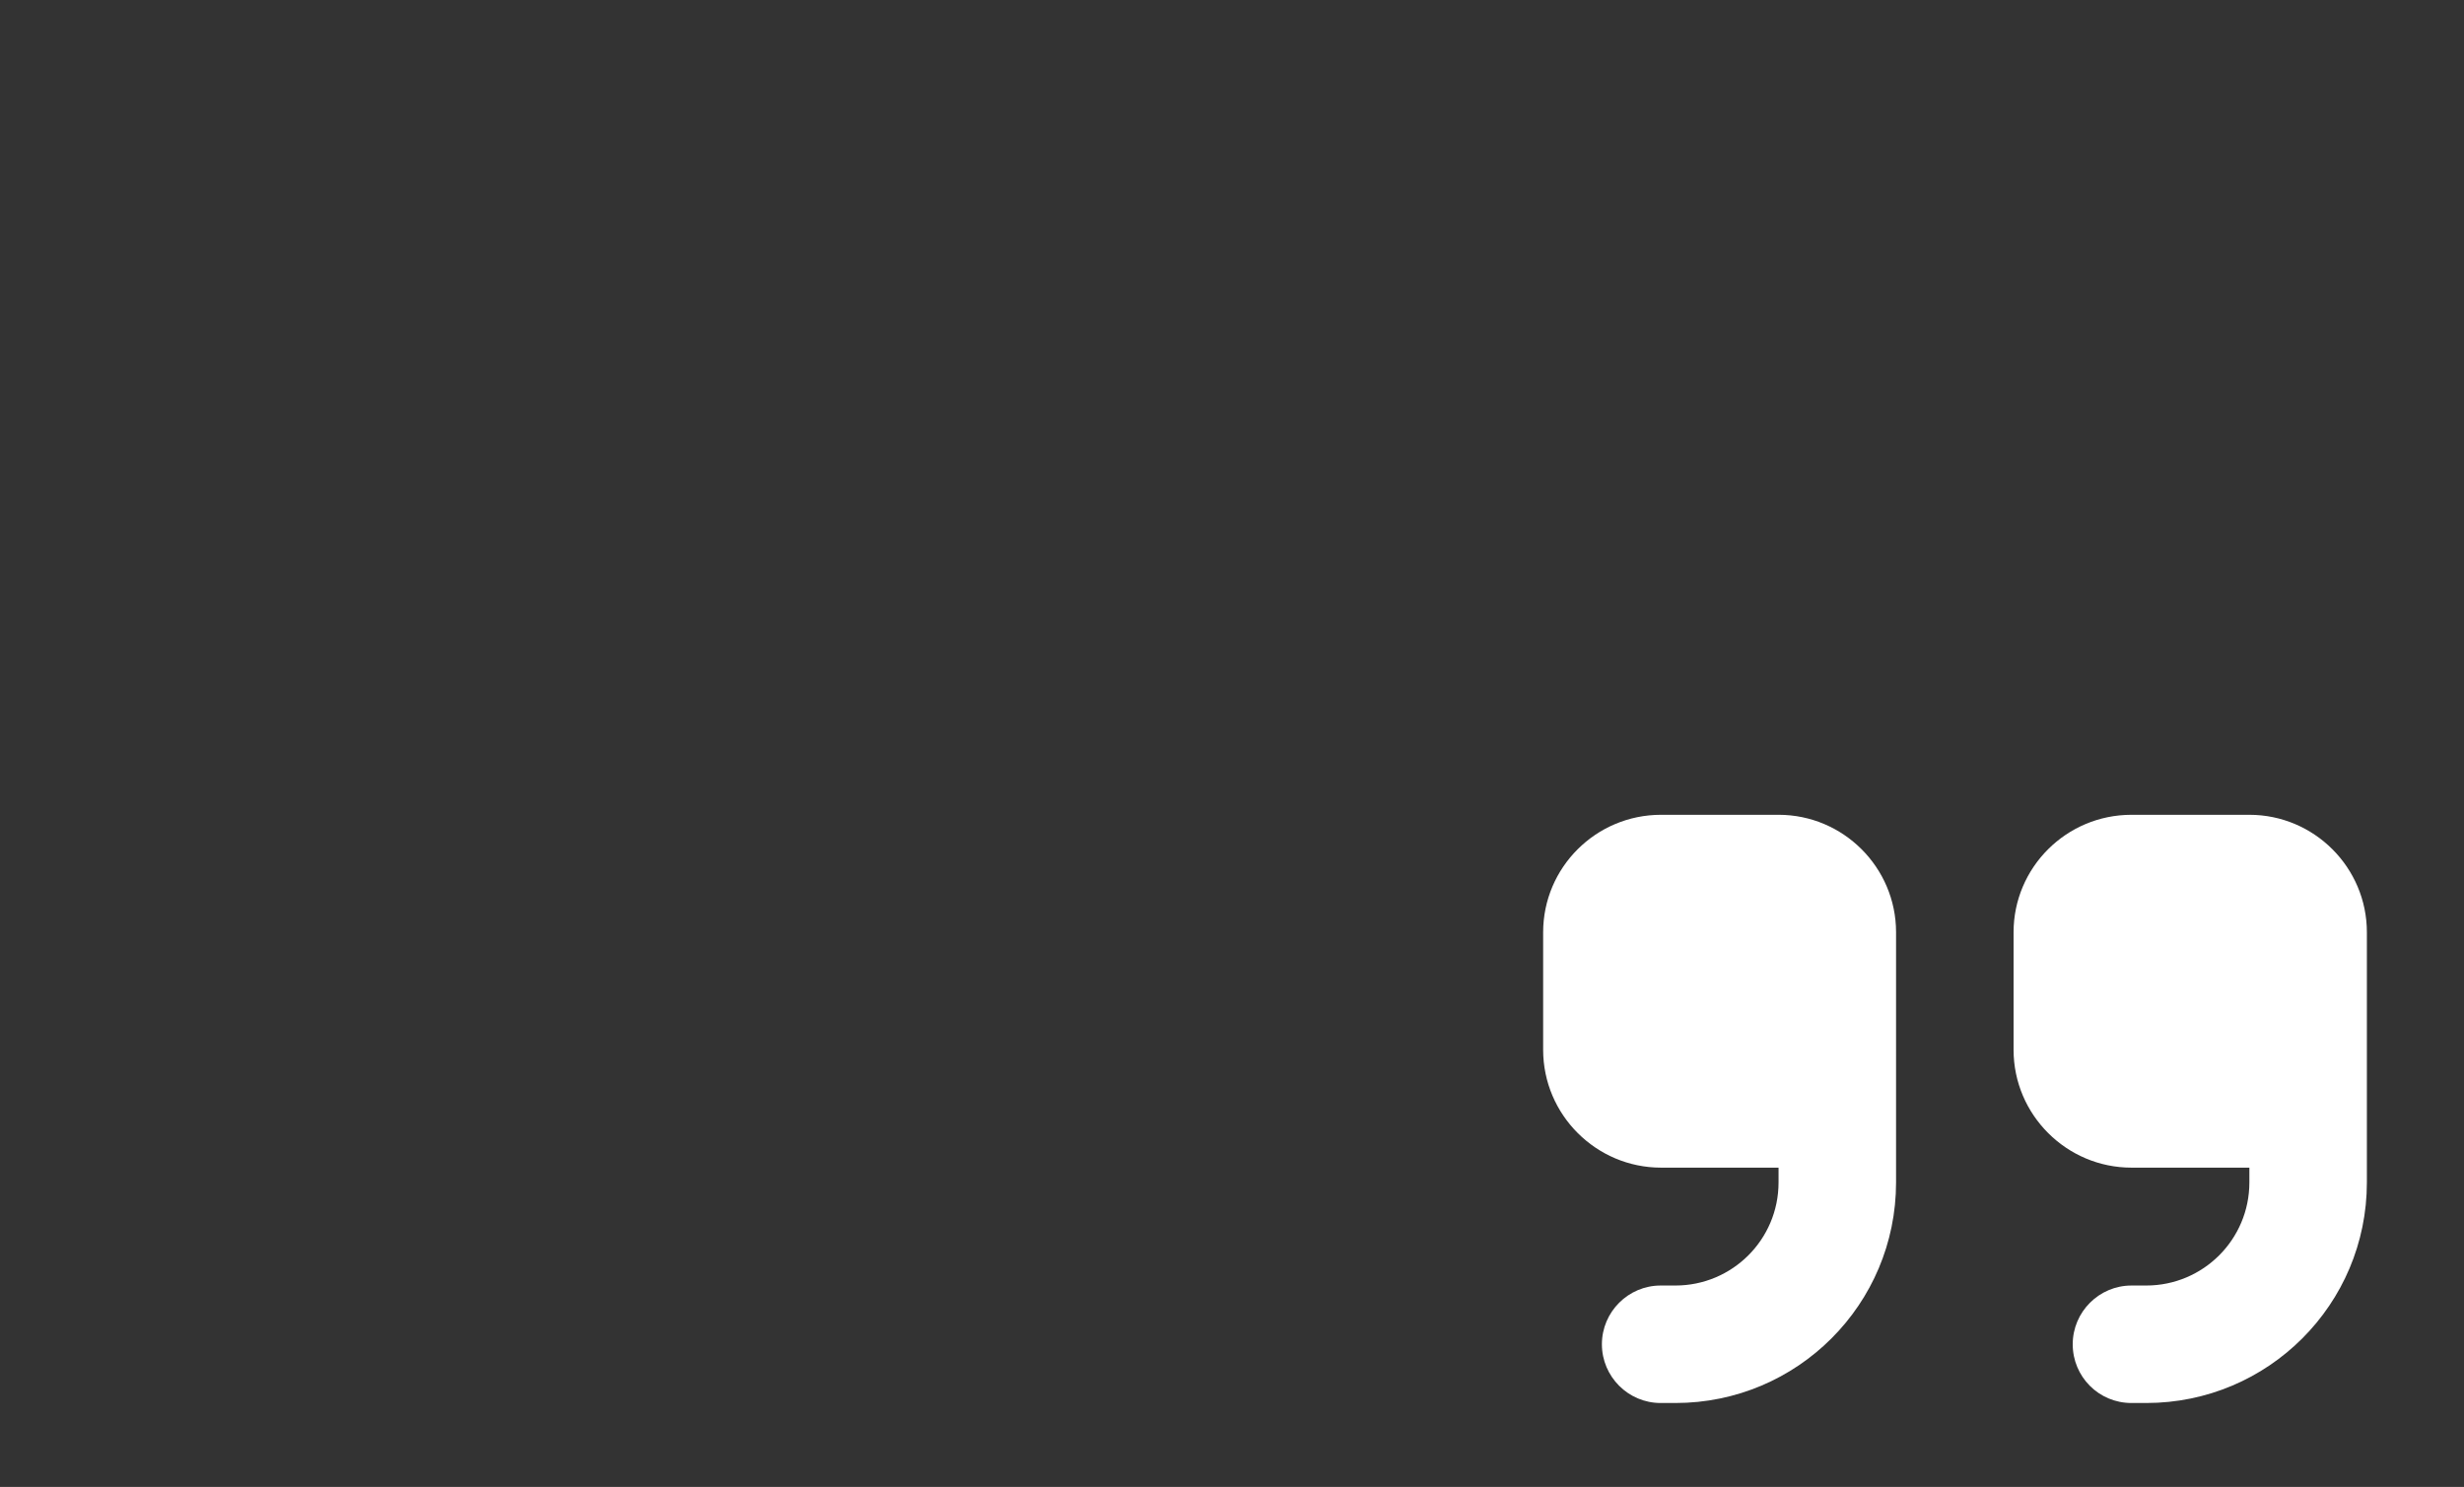 <?xml version="1.0" encoding="utf-8"?>
<!-- Generator: Adobe Illustrator 28.0.0, SVG Export Plug-In . SVG Version: 6.00 Build 0)  -->
<svg version="1.1" id="Layer_1" xmlns="http://www.w3.org/2000/svg" xmlns:xlink="http://www.w3.org/1999/xlink" x="0px" y="0px"
	 viewBox="0 0 616.5 372.1" style="enable-background:new 0 0 616.5 372.1;" xml:space="preserve">
<rect x="0" y="0" width="616.5" height="372.1" fill="#333333" stroke="none"/>
<style type="text/css">
	.st0{fill:#FFFFFF;}
</style>
<path class="st0" d="M592.2,295.9c0,30.5-24.7,55.2-55.2,55.2h-3.7c-8.2,0-14.7-6.6-14.7-14.7s6.6-14.7,14.7-14.7h3.7
	c14.2,0,25.8-11.5,25.8-25.8v-3.7h-29.5c-16.2,0-29.5-13.2-29.5-29.5v-29.4c0-16.2,13.2-29.4,29.5-29.4h29.5
	c16.2,0,29.4,13.2,29.4,29.4L592.2,295.9L592.2,295.9z M474.4,295.9c0,30.5-24.7,55.2-55.2,55.2h-3.7c-8.1,0-14.7-6.6-14.7-14.7
	s6.6-14.7,14.7-14.7h3.7c14.2,0,25.8-11.5,25.8-25.8v-3.7h-29.4c-16.2,0-29.5-13.2-29.5-29.5v-29.4c0-16.2,13.2-29.4,29.5-29.4H445
	c16.2,0,29.4,13.2,29.4,29.4L474.4,295.9L474.4,295.9z"/>
</svg>
